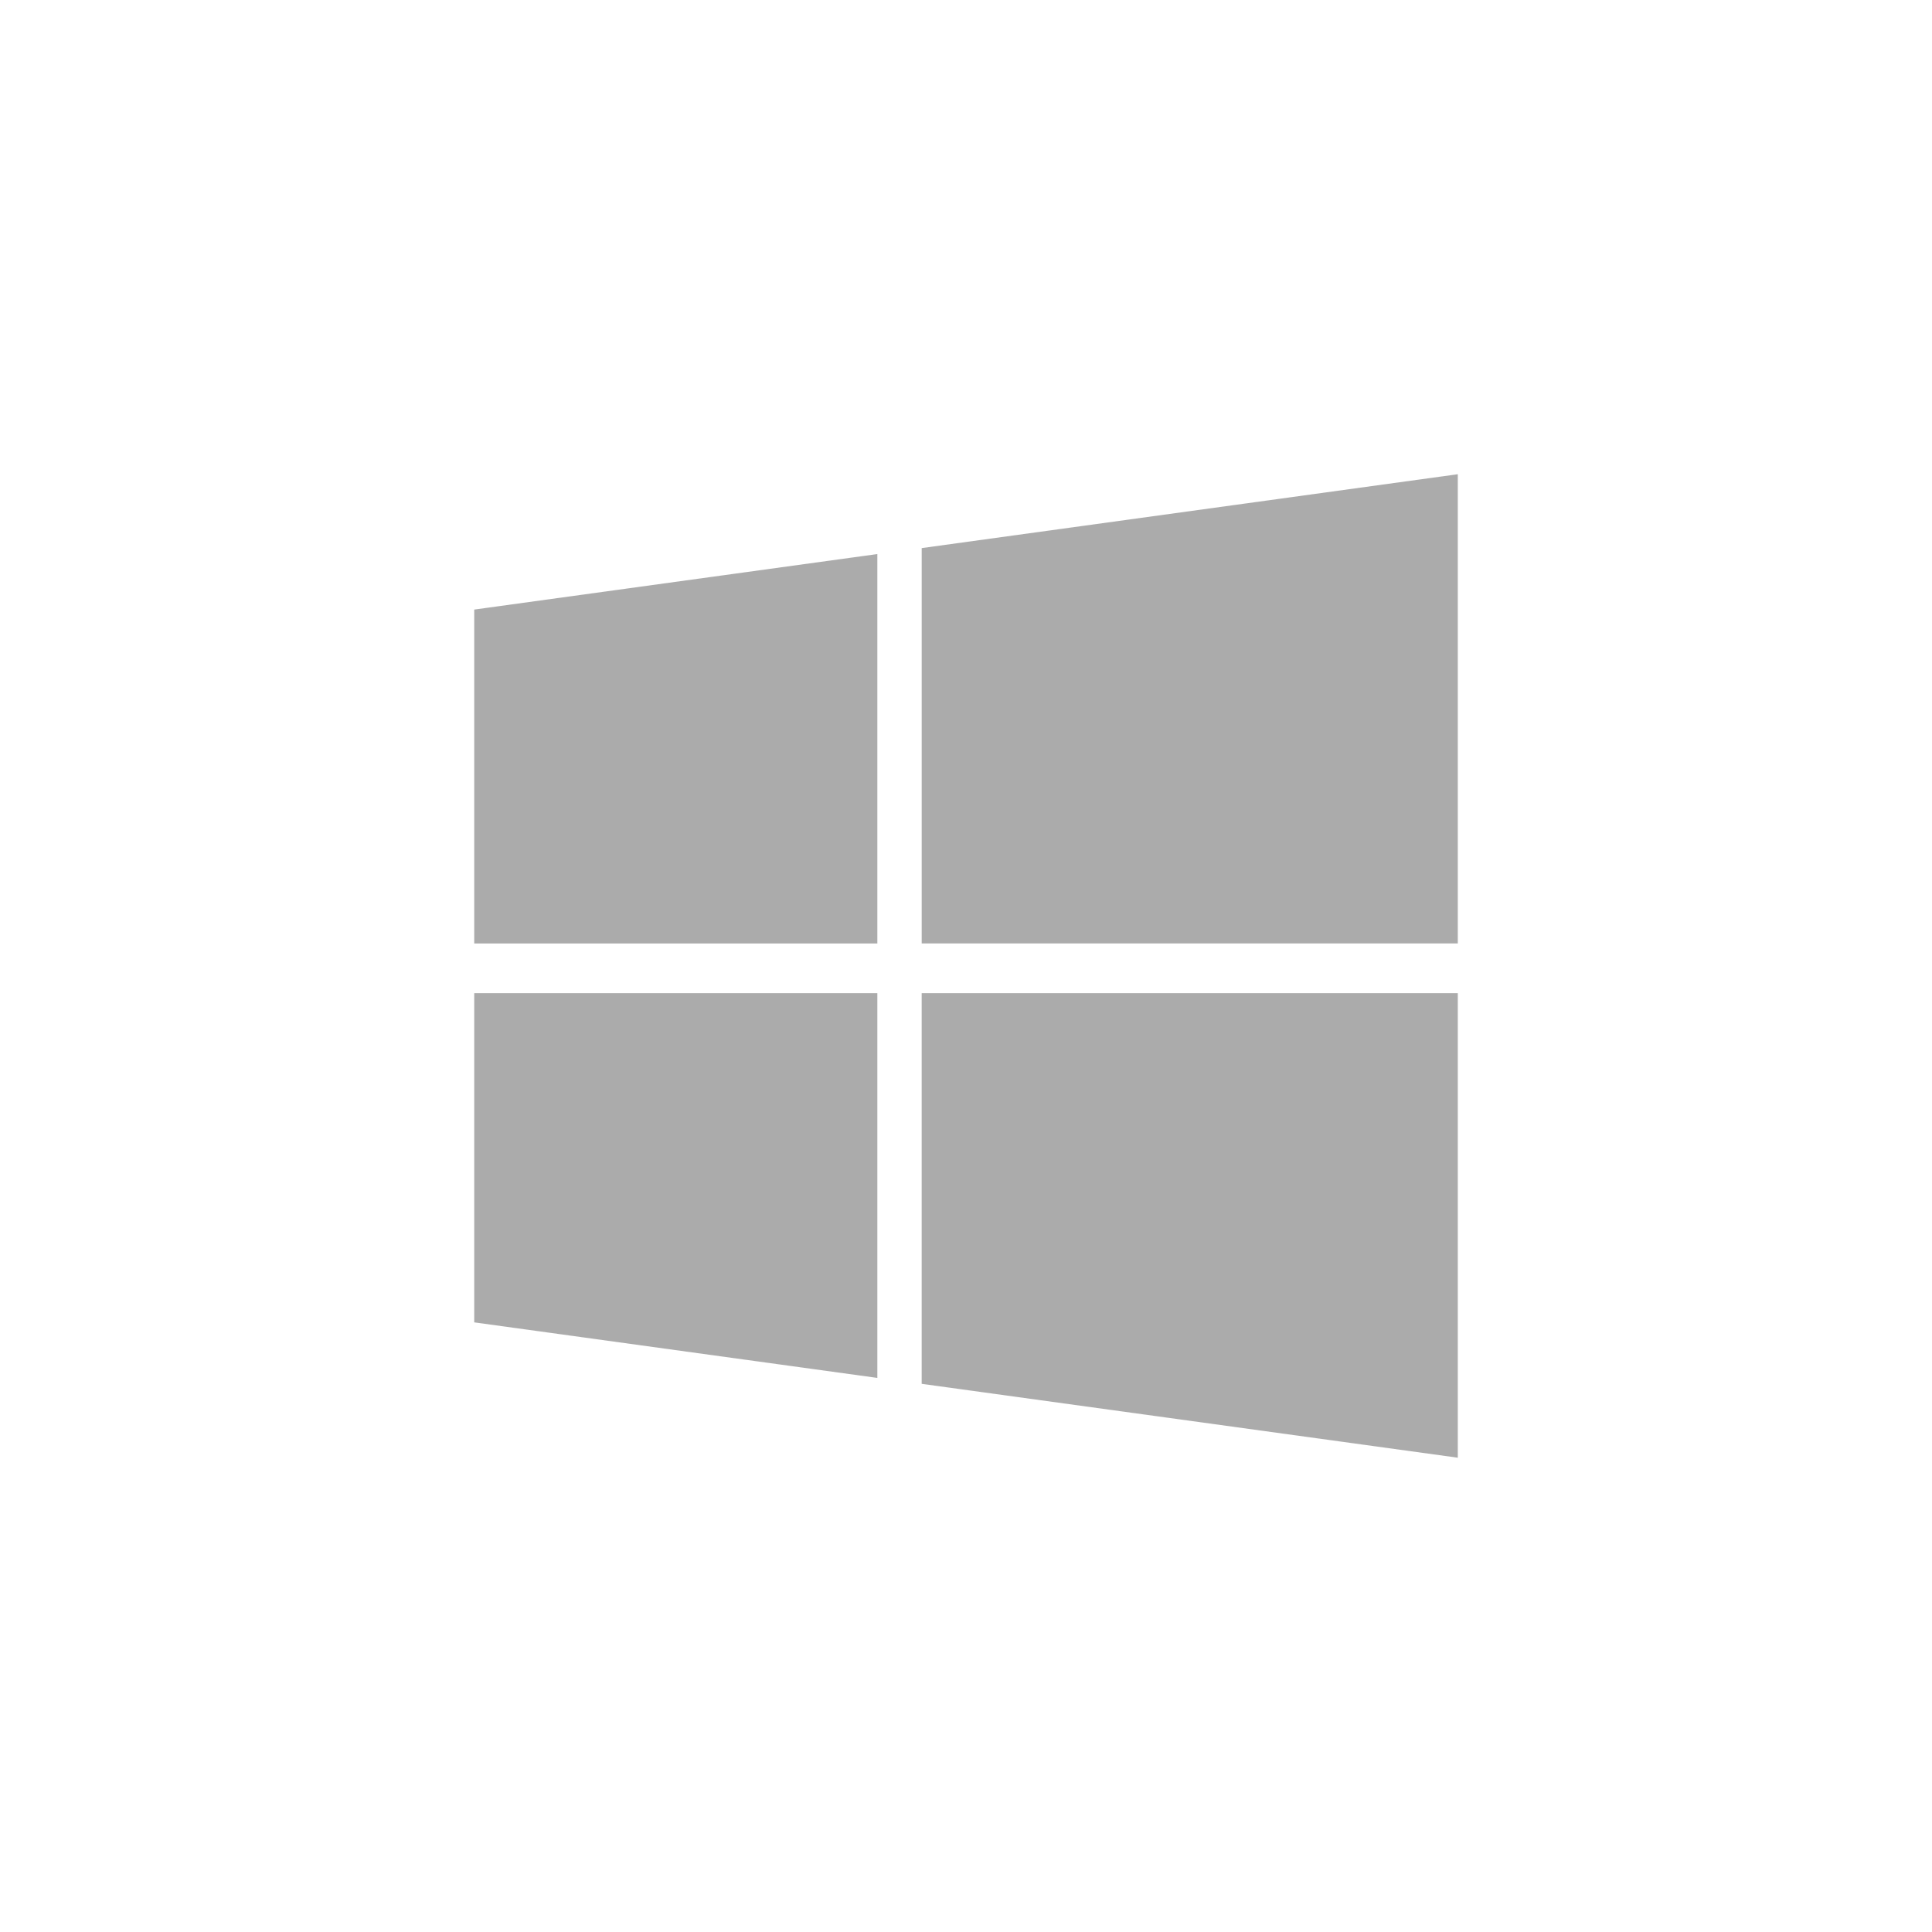 <svg xmlns="http://www.w3.org/2000/svg" width="110" height="110" viewBox="0 0 110 110">
  <g id="windows" transform="translate(-585 -832)">
    <g id="Group_5780" data-name="Group 5780" transform="translate(612.001 859)" opacity="0.7">
      <path id="Path_16305" data-name="Path 16305" d="M0,269.421l22.952,3.163V250.677H0Z" transform="translate(0 -221.131)" fill="#888"/>
      <path id="Path_16306" data-name="Path 16306" d="M0,60.721H22.952V38.547L0,41.708Z" transform="translate(0 -34.002)" fill="#888"/>
      <path id="Path_16307" data-name="Path 16307" d="M216.129,272.919l30.524,4.206v-26.45H216.129Z" transform="translate(-190.653 -221.129)" fill="#888"/>
      <path id="Path_16308" data-name="Path 16308" d="M216.132,4.206v22.51h30.523V0Z" transform="translate(-190.655)" fill="#888"/>
    </g>
    <rect id="Rectangle_987" data-name="Rectangle 987" width="110" height="110" transform="translate(585 832)" fill="none"/>
  </g>
</svg>
